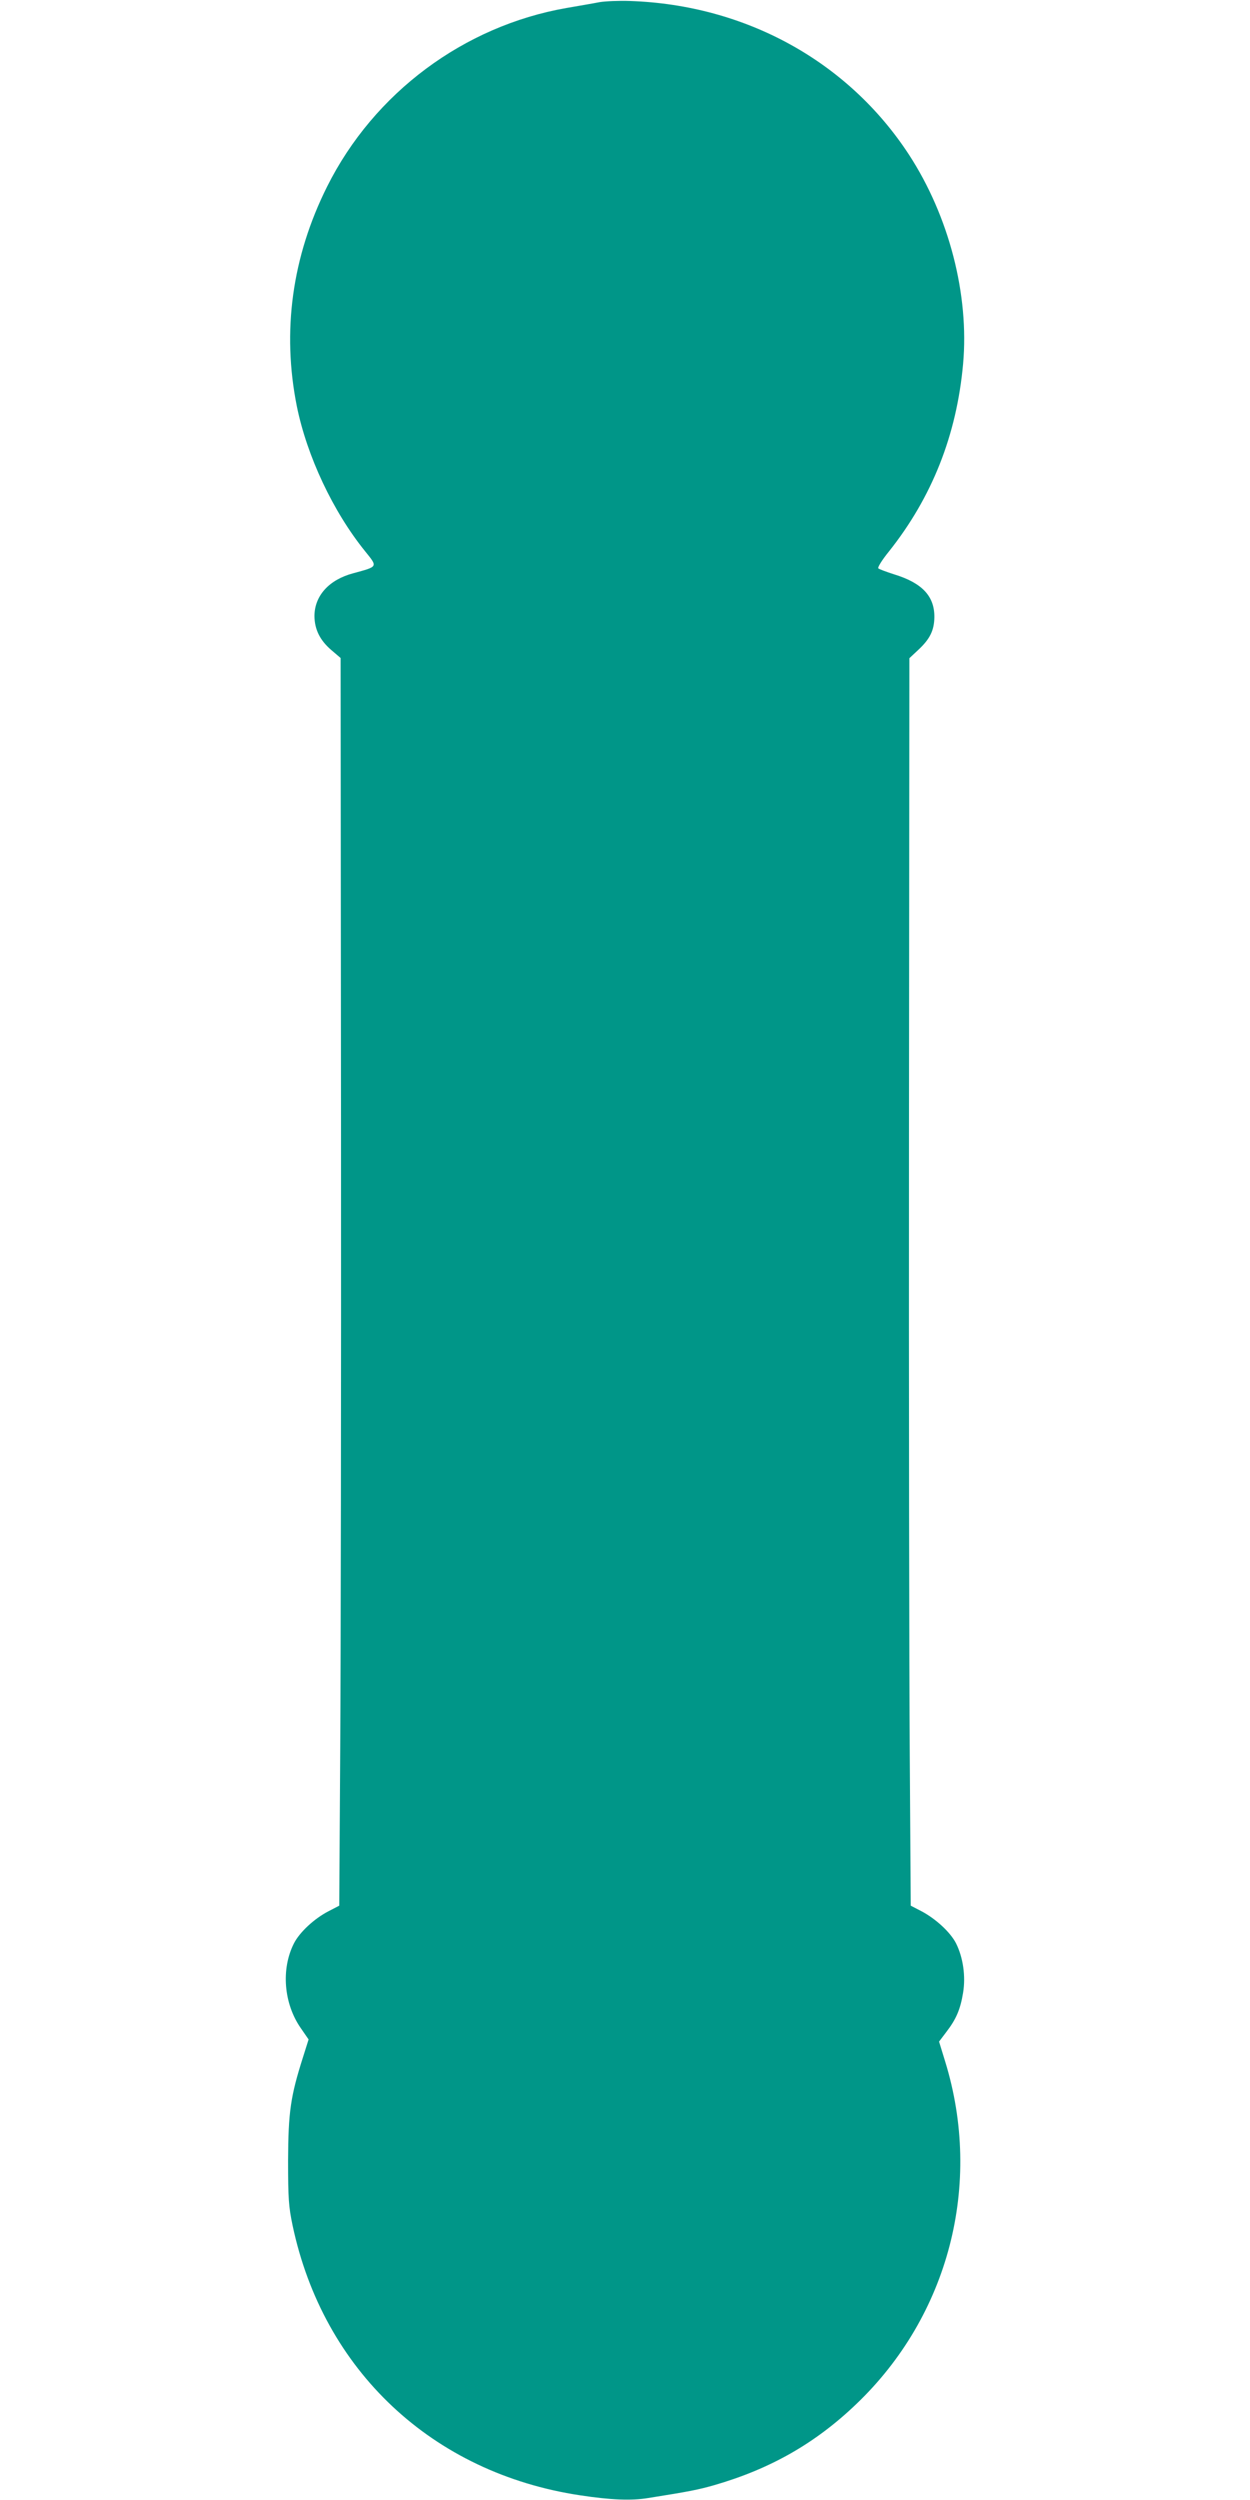 <?xml version="1.0" standalone="no"?>
<!DOCTYPE svg PUBLIC "-//W3C//DTD SVG 20010904//EN"
 "http://www.w3.org/TR/2001/REC-SVG-20010904/DTD/svg10.dtd">
<svg version="1.0" xmlns="http://www.w3.org/2000/svg"
 width="640pt" height="1280pt" viewBox="0 0 640 1280"
 preserveAspectRatio="xMidYMid meet">
<g transform="translate(0,1280) scale(0.1,-0.1)"
fill="#009688" stroke="none">
<path d="M3070 12789 c-30 -6 -107 -19 -170 -30 -525 -92 -985 -434 -1225
-914 -180 -360 -232 -742 -155 -1126 52 -255 185 -538 349 -741 66 -82 68 -78
-60 -113 -125 -33 -199 -116 -199 -220 1 -68 28 -123 86 -173 l48 -41 2 -2388
c1 -1313 -1 -2751 -4 -3194 l-5 -806 -54 -28 c-74 -38 -149 -108 -178 -165
-67 -132 -52 -309 35 -434 l40 -58 -29 -92 c-63 -198 -75 -279 -76 -526 0
-197 3 -238 23 -334 157 -743 716 -1268 1472 -1382 158 -24 263 -28 348 -14
215 34 258 43 339 66 287 83 517 214 726 414 475 453 650 1127 456 1756 l-31
101 37 49 c50 65 72 115 86 201 14 85 0 181 -36 253 -29 57 -104 126 -178 165
l-54 28 -5 766 c-3 421 -5 1858 -4 3194 l2 2427 46 43 c59 55 81 99 82 167 1
107 -62 175 -205 219 -41 13 -78 27 -82 31 -5 4 19 43 54 86 221 278 347 596
380 960 32 355 -72 757 -277 1072 -312 478 -837 767 -1429 787 -55 2 -125 -1
-155 -6z"/>
</g>
</svg>
